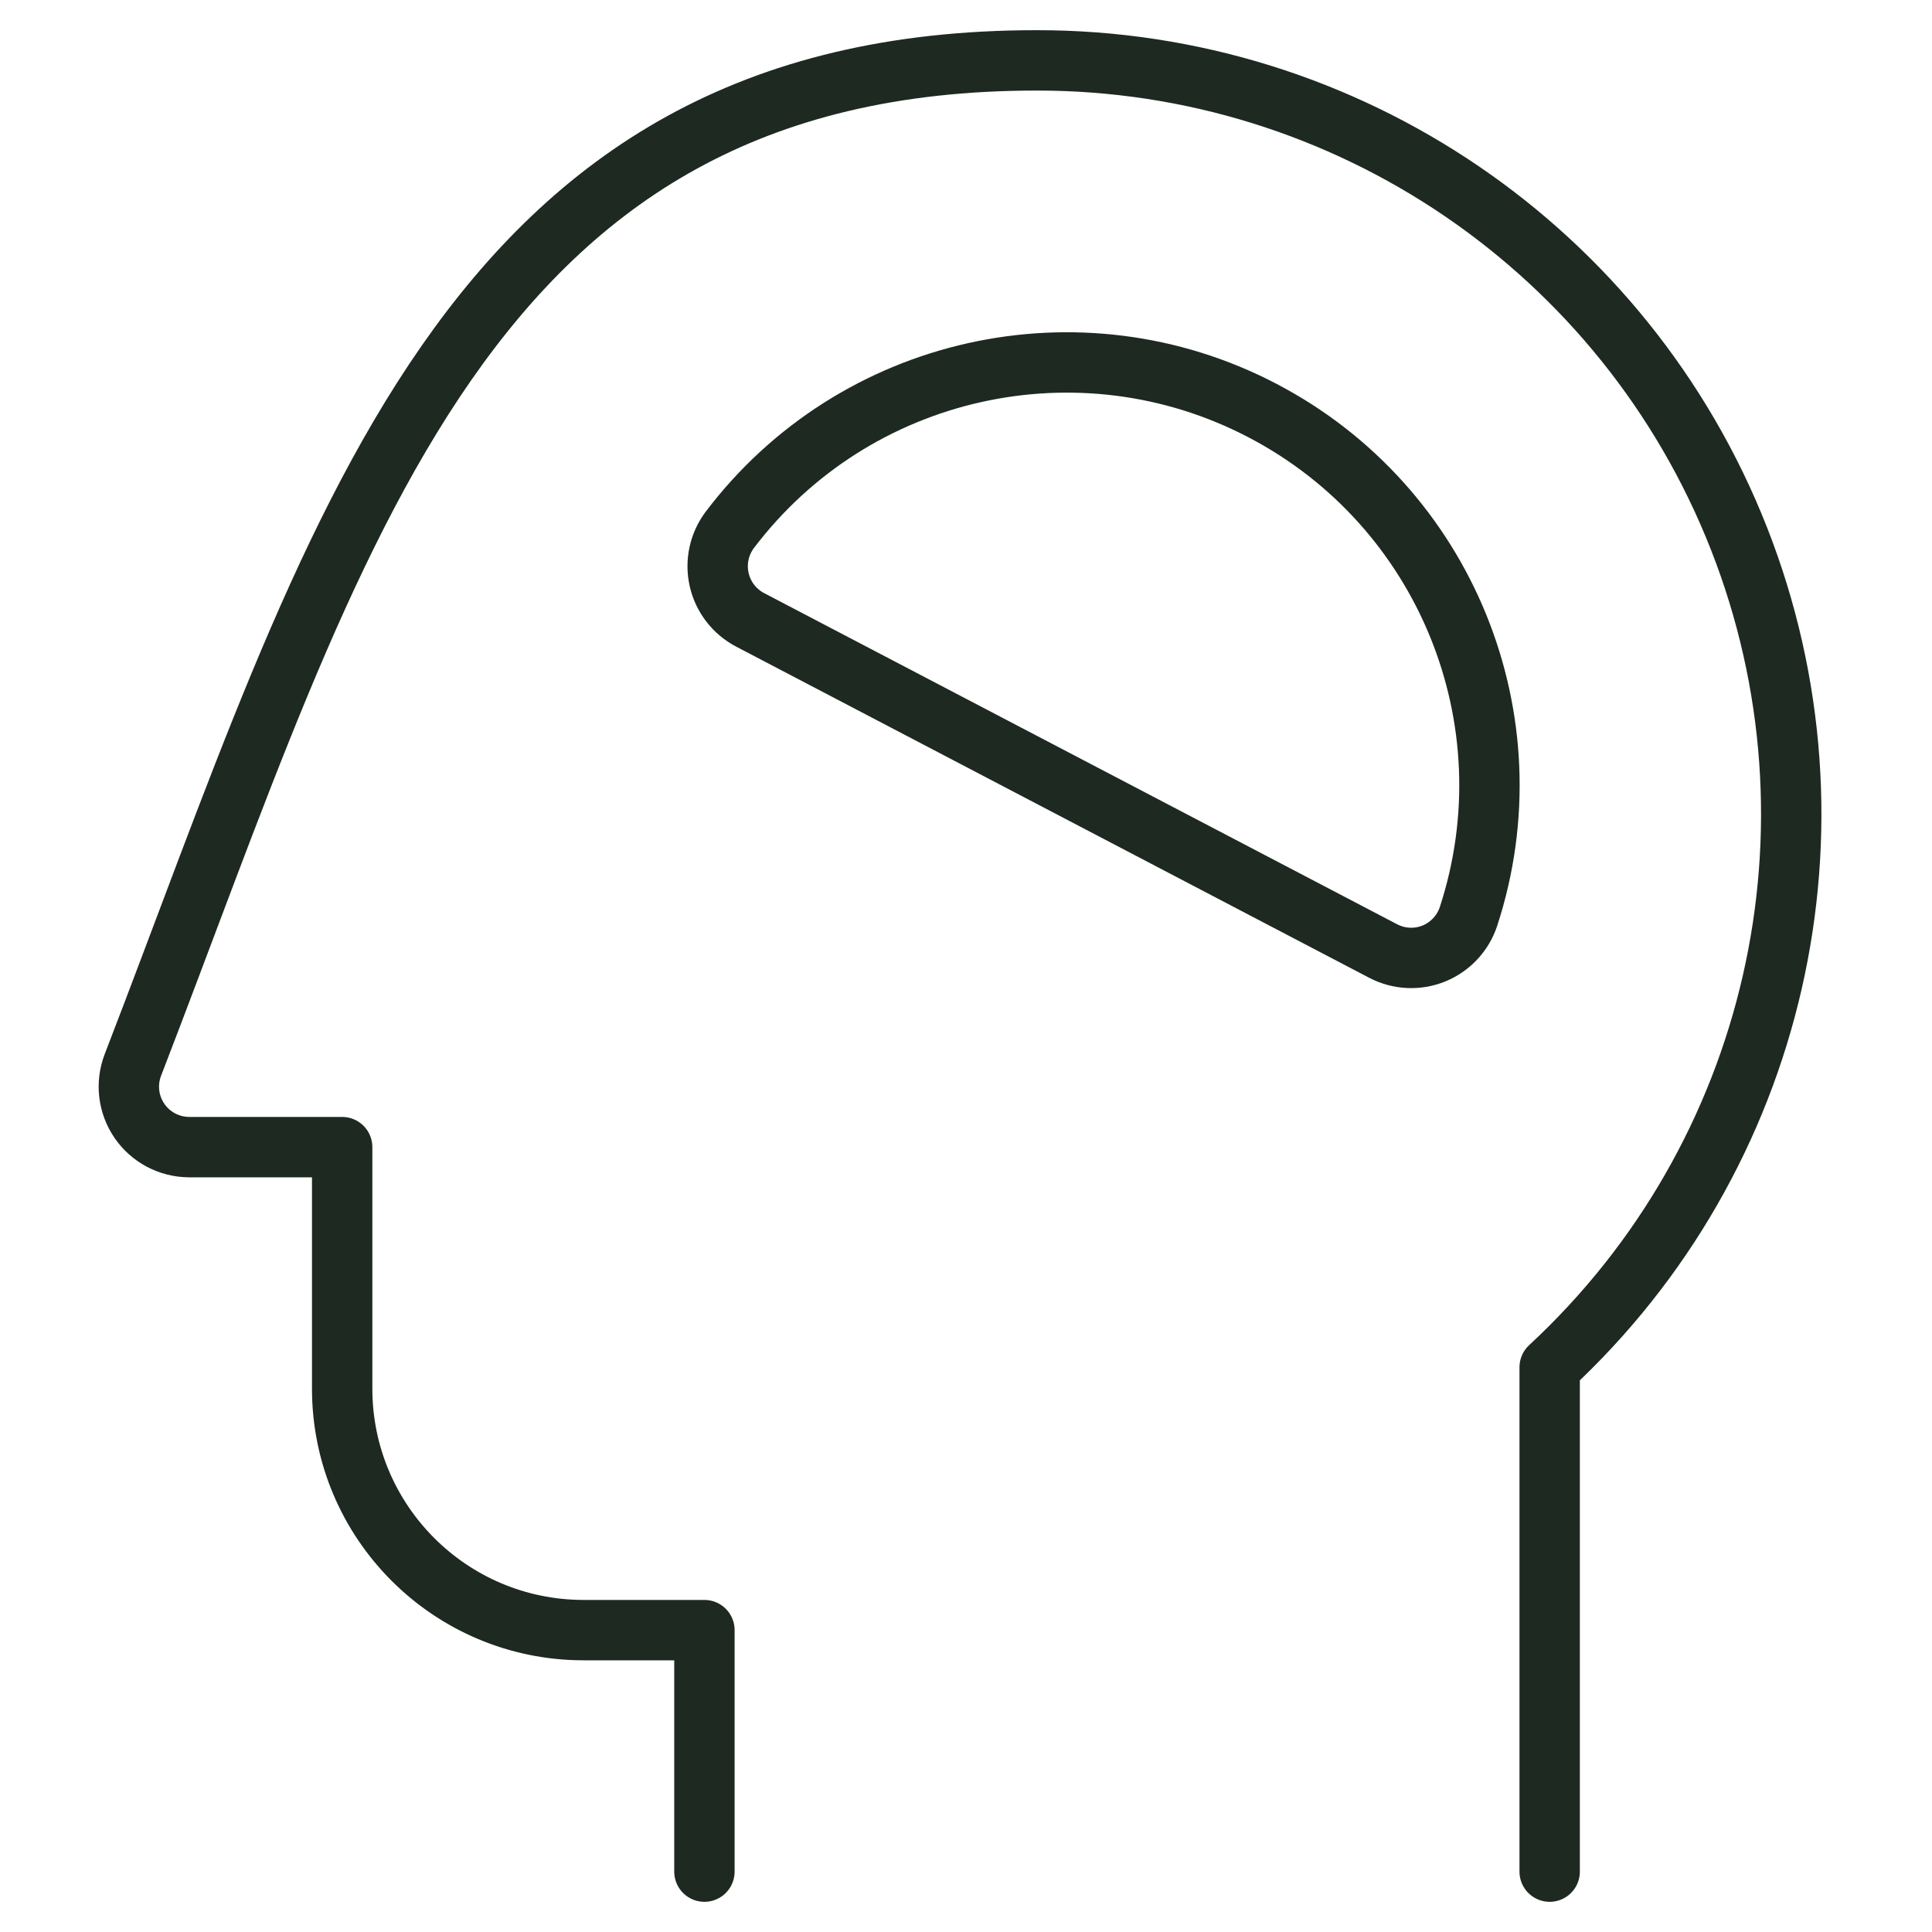 <svg width="48" height="48" viewBox="0 0 48 48" fill="none" xmlns="http://www.w3.org/2000/svg">
<path d="M38.501 46.5V33.97C44.157 28.73 46.024 20.561 43.206 13.384C40.388 6.208 33.461 1.491 25.751 1.5C11.473 1.5 8.401 13.256 3.301 26.46C3.124 26.921 3.185 27.44 3.465 27.848C3.744 28.255 4.207 28.499 4.701 28.5H8.501V34.5C8.501 37.814 11.187 40.5 14.501 40.5H17.501V46.5" stroke="#1E2921" stroke-width="1.5" stroke-linecap="round" stroke-linejoin="round"/>
<path fill-rule="evenodd" clip-rule="evenodd" d="M18.636 15.4C18.245 15.195 17.964 14.829 17.867 14.399C17.77 13.968 17.867 13.517 18.132 13.164C21.229 9.077 26.825 7.825 31.369 10.202C35.913 12.578 38.076 17.889 36.486 22.764C36.349 23.184 36.034 23.522 35.626 23.689C35.217 23.855 34.755 23.833 34.364 23.628L18.636 15.4Z" stroke="#1E2921" stroke-width="1.5" stroke-linecap="round" stroke-linejoin="round"/>
</svg>
